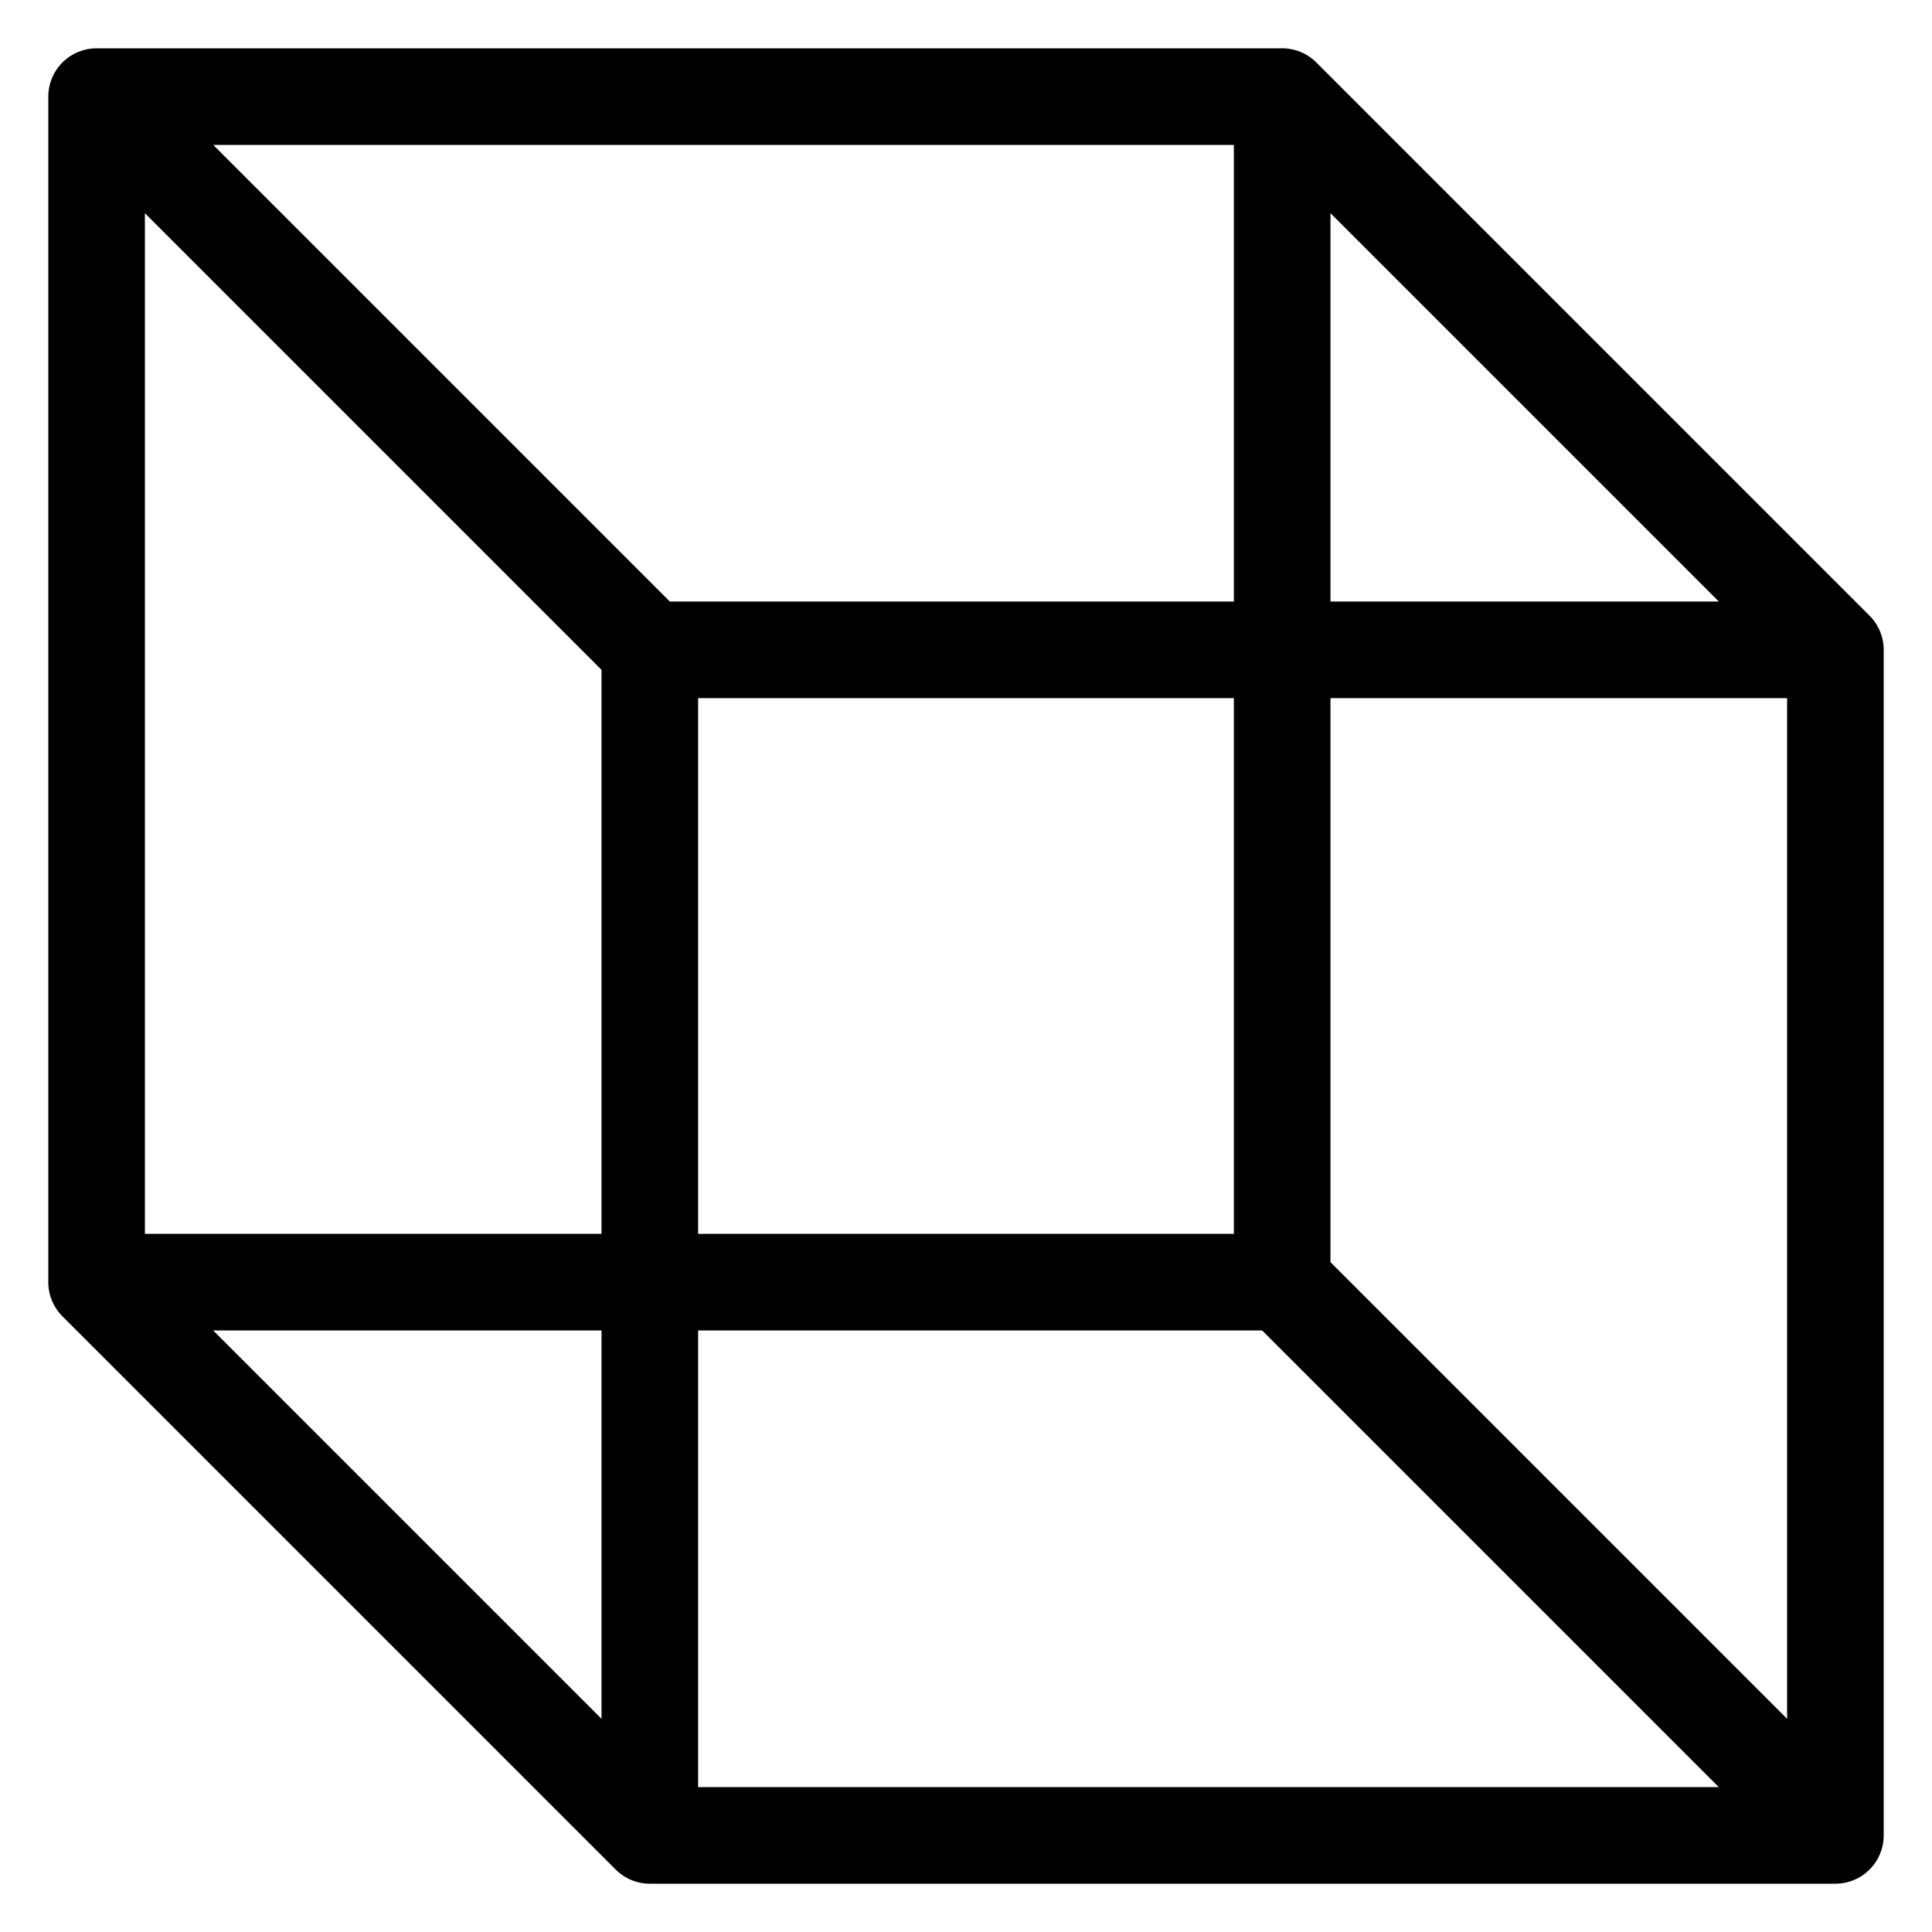 <?xml version="1.0" encoding="UTF-8"?> <svg xmlns="http://www.w3.org/2000/svg" width="20" height="20" viewBox="0 0 20 20" fill="none"><path d="M6.727 6.727H19M6.727 6.727V19M6.727 6.727L1 1M19 6.727V19M19 6.727L13.273 1M19 19H6.727M19 19L13.273 13.273M6.727 19L1 13.273M1 1H13.273M1 1V13.273M13.273 1V13.273M13.273 13.273H1" stroke="currentColor" stroke-linecap="round" stroke-linejoin="round"></path></svg> 
